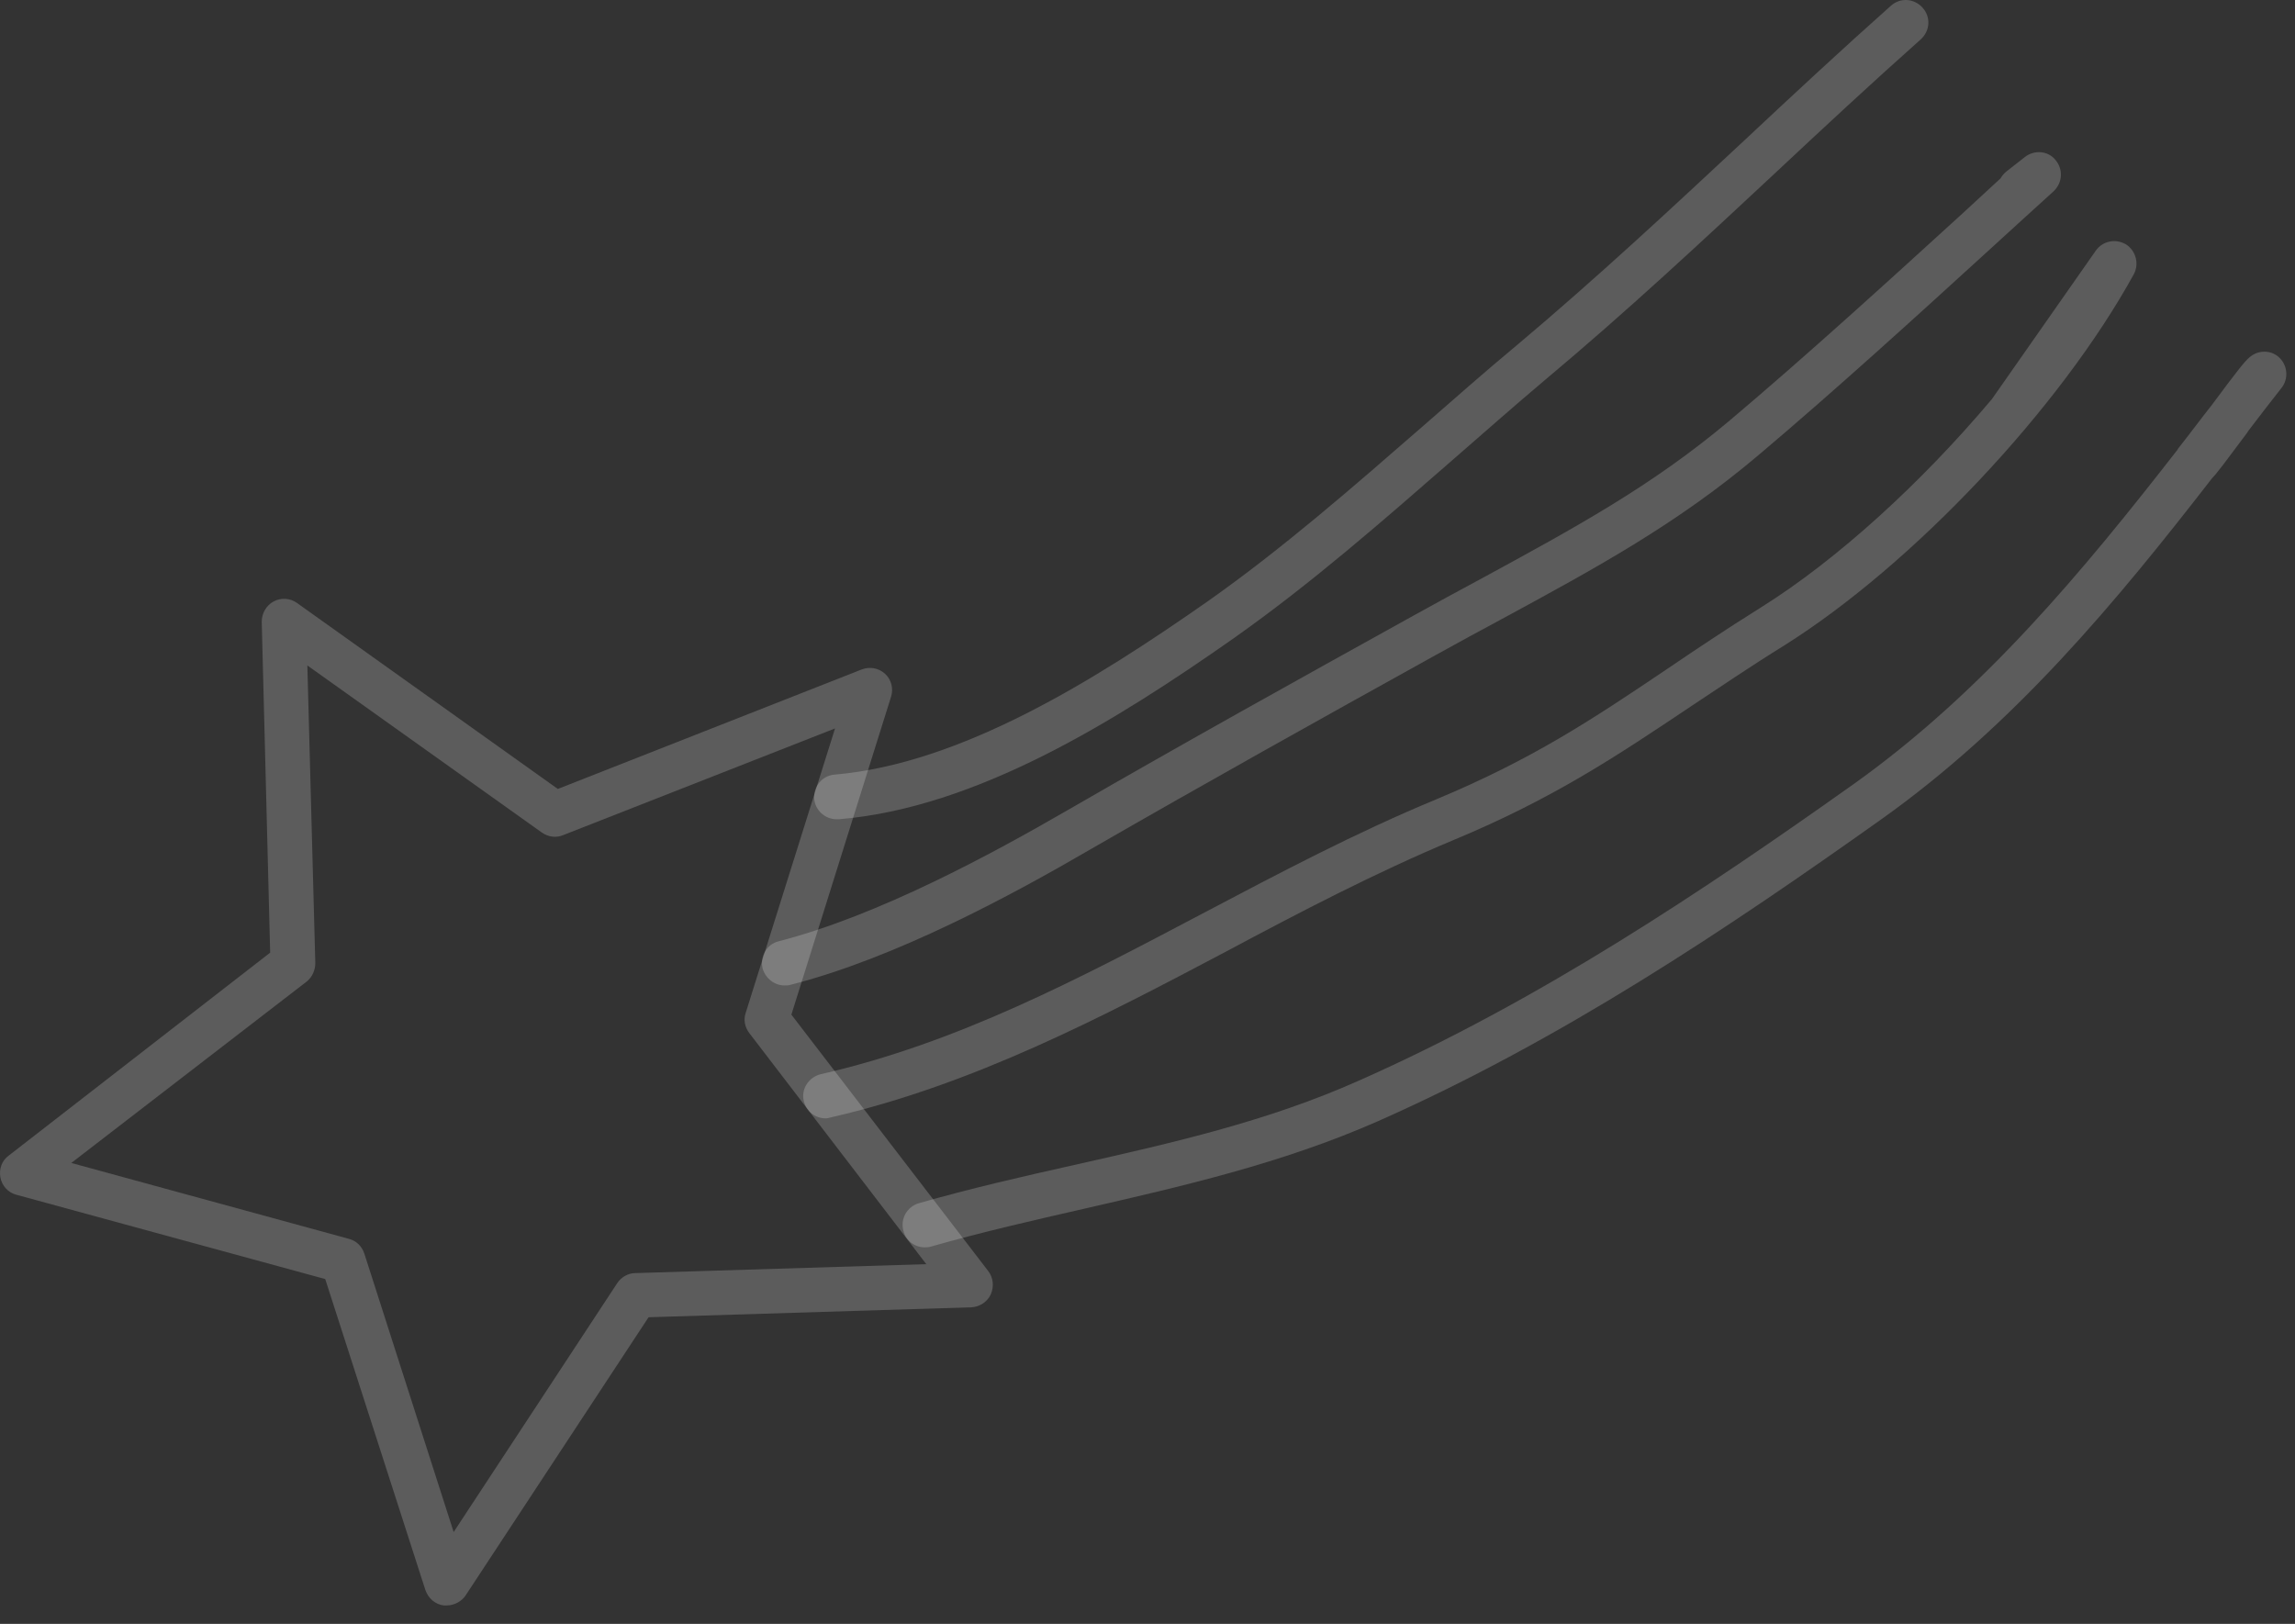 <svg width="106" height="75" viewBox="0 0 106 75" fill="none" xmlns="http://www.w3.org/2000/svg">
<rect x="0" y="0" width="106" height="75" fill="#333333" stroke="none"/>
<path d="M42.714 57.61C42.256 57.61 41.843 57.312 41.729 56.854C41.569 56.304 41.889 55.731 42.439 55.571C44.844 54.883 47.249 54.334 49.608 53.807C54.19 52.776 58.542 51.791 62.757 49.912C71.094 46.223 78.676 41.137 85.617 36.212C91.595 31.951 96.222 26.36 100.574 20.77C100.574 20.747 100.597 20.747 100.597 20.725C101.124 20.06 101.628 19.373 102.155 18.709C103.346 17.105 103.69 16.669 103.919 16.486C104.331 16.143 104.927 16.166 105.293 16.532C105.66 16.899 105.705 17.494 105.385 17.907C104.858 18.571 104.354 19.235 103.827 19.923C103.827 19.946 103.804 19.946 103.804 19.968C102.796 21.32 102.407 21.847 102.178 22.076C97.757 27.781 93.038 33.485 86.831 37.884C79.799 42.879 72.125 48.033 63.627 51.791C59.206 53.738 54.579 54.792 50.09 55.823C47.776 56.35 45.371 56.9 43.035 57.564C42.897 57.61 42.805 57.61 42.714 57.61Z" fill="white" fill-opacity="0.2"/>
<path d="M38.133 51.652C37.651 51.652 37.239 51.331 37.125 50.85C36.987 50.3 37.354 49.75 37.904 49.613C44.226 48.169 49.769 45.237 55.633 42.144C59.069 40.334 62.619 38.456 66.33 36.921C70.774 35.065 73.499 33.255 76.935 30.941C78.287 30.025 79.684 29.085 81.333 28.055C84.884 25.832 88.755 22.281 91.962 18.478L91.985 18.455C92.191 18.157 93.267 16.622 94.39 15.019C95.466 13.484 96.589 11.88 96.795 11.582C97.116 11.124 97.711 11.009 98.192 11.284C98.65 11.582 98.811 12.178 98.559 12.659C95.146 18.868 88.365 26.061 82.433 29.796C80.806 30.804 79.432 31.743 78.081 32.636C74.691 34.904 71.759 36.875 67.132 38.799C63.513 40.311 60.008 42.144 56.618 43.954C50.891 46.978 44.959 50.094 38.385 51.606C38.293 51.629 38.224 51.652 38.133 51.652Z" fill="white" fill-opacity="0.2"/>
<path d="M36.232 45.514C35.774 45.514 35.362 45.194 35.224 44.736C35.087 44.186 35.407 43.613 35.957 43.475C40.584 42.284 45.807 39.443 49.334 37.404C54.809 34.243 59.802 31.471 65.3 28.424C66.376 27.828 67.384 27.278 68.369 26.751C72.79 24.346 76.295 22.444 79.891 19.42C83.395 16.465 87.244 12.959 90.634 9.867C91.229 9.317 91.825 8.767 92.398 8.24C92.466 8.125 92.558 8.011 92.672 7.919L93.52 7.255C93.955 6.911 94.597 6.957 94.94 7.392C95.307 7.828 95.261 8.446 94.849 8.836C93.932 9.66 92.993 10.531 92.031 11.402C88.618 14.517 84.77 18.023 81.242 21.001C77.486 24.185 73.729 26.224 69.377 28.584C68.392 29.111 67.384 29.661 66.308 30.256C60.81 33.303 55.84 36.075 50.388 39.214C46.769 41.322 41.363 44.254 36.484 45.492C36.415 45.514 36.324 45.514 36.232 45.514Z" fill="white" fill-opacity="0.2"/>
<path d="M38.637 37.838C38.11 37.838 37.652 37.426 37.606 36.899C37.56 36.326 37.972 35.822 38.545 35.776C44.386 35.272 50.525 31.446 55.77 27.78C59.252 25.329 62.551 22.442 65.735 19.67C67.132 18.456 68.575 17.173 70.041 15.959C73.775 12.82 77.234 9.59 80.578 6.474C82.777 4.412 85.044 2.305 87.335 0.266C87.77 -0.124 88.412 -0.078 88.801 0.357C89.19 0.793 89.145 1.434 88.709 1.823C86.442 3.84 84.174 5.947 81.998 7.986C78.631 11.125 75.149 14.378 71.37 17.54C69.927 18.754 68.506 20.014 67.109 21.228C63.879 24.046 60.558 26.956 56.985 29.476C51.533 33.302 45.096 37.311 38.751 37.838C38.706 37.838 38.683 37.838 38.637 37.838Z" fill="white" fill-opacity="0.2"/>
<path d="M20.633 74.148C20.587 74.148 20.541 74.148 20.495 74.148C20.106 74.102 19.785 73.828 19.648 73.438L15.021 59.074L0.75 55.179C0.384 55.087 0.086 54.766 0.017 54.377C-0.051 53.987 0.086 53.598 0.407 53.369L12.478 43.999L12.089 28.718C12.089 28.328 12.295 27.962 12.639 27.778C12.982 27.595 13.394 27.618 13.715 27.847L25.764 36.438L39.805 30.917C40.172 30.78 40.584 30.848 40.882 31.123C41.179 31.398 41.271 31.811 41.157 32.177L36.552 46.862L45.646 58.707C45.875 59.005 45.921 59.417 45.761 59.784C45.6 60.127 45.257 60.356 44.867 60.379L29.956 60.838L21.503 73.69C21.32 73.965 20.976 74.148 20.633 74.148ZM3.293 53.712L16.12 57.218C16.464 57.309 16.716 57.561 16.83 57.905L20.953 70.758L28.512 59.257C28.696 58.982 29.016 58.799 29.337 58.799L42.783 58.386L34.605 47.71C34.399 47.435 34.331 47.092 34.445 46.771L38.568 33.643L26.016 38.569C25.695 38.706 25.328 38.661 25.031 38.455L14.196 30.734L14.563 44.48C14.563 44.801 14.425 45.121 14.173 45.328L3.293 53.712Z" fill="white" fill-opacity="0.2"/>
</svg>
